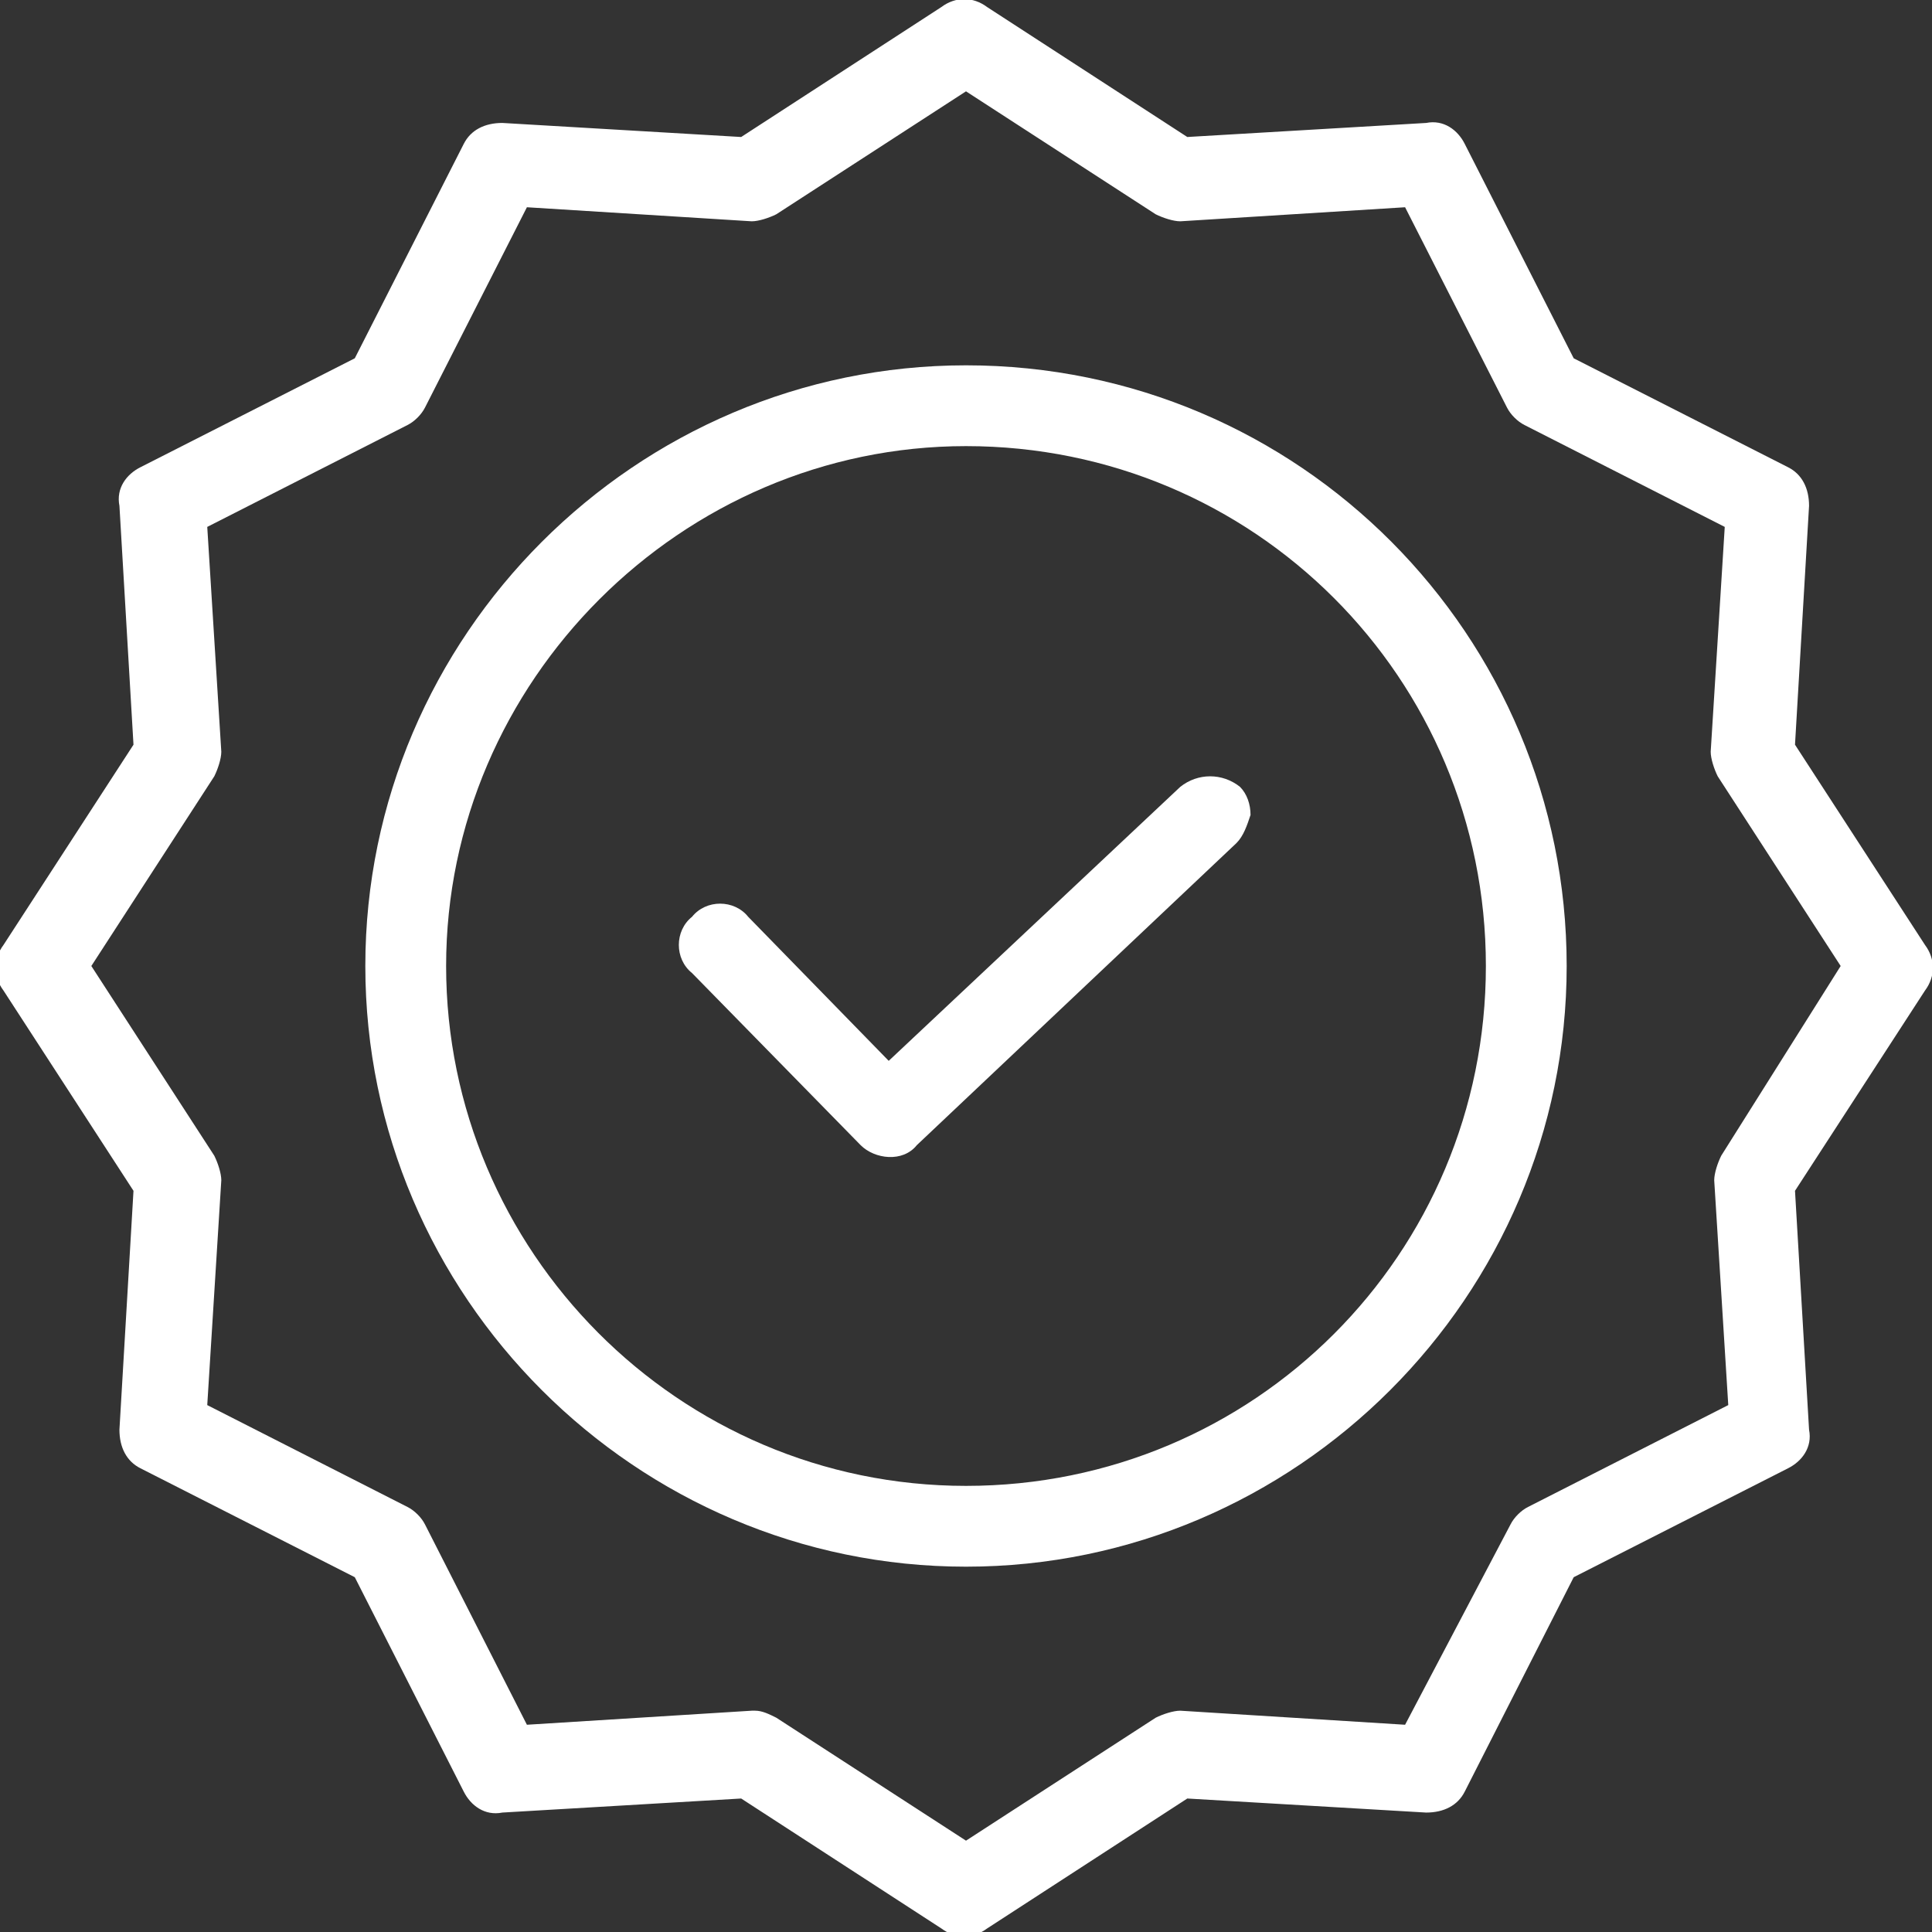 <svg xmlns="http://www.w3.org/2000/svg" xmlns:xlink="http://www.w3.org/1999/xlink" id="outline" x="0px" y="0px" viewBox="0 0 55 55" style="enable-background:new 0 0 55 55;" xml:space="preserve"><rect x="0" y="0" width="55" height="55" fill="#333333" stroke="none"/><style type="text/css">	.st0{fill:#FFFFFF;}</style><g>	<path class="st0" d="M33.6,22.4l-8.3,7.8l-4-4.1c-0.4-0.5-1.2-0.5-1.6,0c-0.5,0.4-0.5,1.2,0,1.6l4.8,4.9c0.4,0.4,1.2,0.5,1.6,0  l9.1-8.6c0.2-0.2,0.3-0.5,0.4-0.8c0-0.3-0.1-0.6-0.3-0.8C34.8,22,34.1,22,33.6,22.4z"></path>	<path class="st0" d="M27.5,10.4c-9.4,0-17.1,7.7-17.1,17.1c0,9.4,7.7,17.1,17.1,17.1c9.4,0,17.1-7.7,17.1-17.1  C44.6,18.1,37,10.4,27.5,10.4z M27.5,42.3c-8.2,0-14.8-6.7-14.8-14.8s6.7-14.8,14.8-14.8c8.2,0,14.8,6.6,14.8,14.8  S35.7,42.3,27.5,42.3z"></path>	<path class="st0" d="M51.1,21.2l0.4-6.8c0-0.5-0.2-0.9-0.6-1.1l-6.1-3.1l-3.1-6.1c-0.2-0.4-0.6-0.7-1.1-0.6l-6.8,0.4l-5.7-3.7  c-0.4-0.3-0.9-0.3-1.3,0l-5.7,3.7l-6.8-0.4c-0.5,0-0.9,0.2-1.1,0.6l-3.1,6.1l-6.1,3.1c-0.4,0.2-0.7,0.6-0.6,1.1l0.4,6.8l-3.7,5.7  c-0.3,0.4-0.3,0.9,0,1.3l3.7,5.7l-0.4,6.8c0,0.5,0.2,0.9,0.6,1.1l6.1,3.1l3.1,6.1c0.2,0.4,0.6,0.7,1.1,0.6l6.8-0.4l5.7,3.7  c0.4,0.3,0.9,0.3,1.3,0l5.7-3.7l6.8,0.4c0.5,0,0.9-0.2,1.1-0.6l3.1-6.1l6.1-3.1c0.4-0.2,0.7-0.6,0.6-1.1l-0.4-6.8l3.7-5.7  c0.3-0.4,0.3-0.9,0-1.3L51.1,21.2z M49,32.9c-0.1,0.2-0.2,0.5-0.2,0.7l0.4,6.4l-5.7,2.9c-0.2,0.1-0.4,0.3-0.5,0.5L40,49.1l-6.4-0.4  c-0.2,0-0.5,0.1-0.7,0.2l-5.4,3.5l-5.4-3.5c-0.2-0.1-0.4-0.2-0.6-0.2h-0.1L15,49.1l-2.9-5.7c-0.1-0.2-0.3-0.4-0.5-0.5L5.9,40  l0.4-6.4c0-0.2-0.1-0.5-0.2-0.7l-3.5-5.4l3.5-5.4c0.1-0.2,0.2-0.5,0.2-0.7L5.9,15l5.7-2.9c0.2-0.1,0.4-0.3,0.5-0.5L15,5.9l6.4,0.4  c0.2,0,0.5-0.1,0.7-0.2l5.4-3.5l5.4,3.5c0.2,0.1,0.5,0.2,0.7,0.2L40,5.9l2.9,5.7c0.1,0.2,0.3,0.4,0.5,0.5l5.7,2.9l-0.4,6.4  c0,0.2,0.1,0.5,0.2,0.7l3.5,5.4L49,32.9z"></path></g></svg>